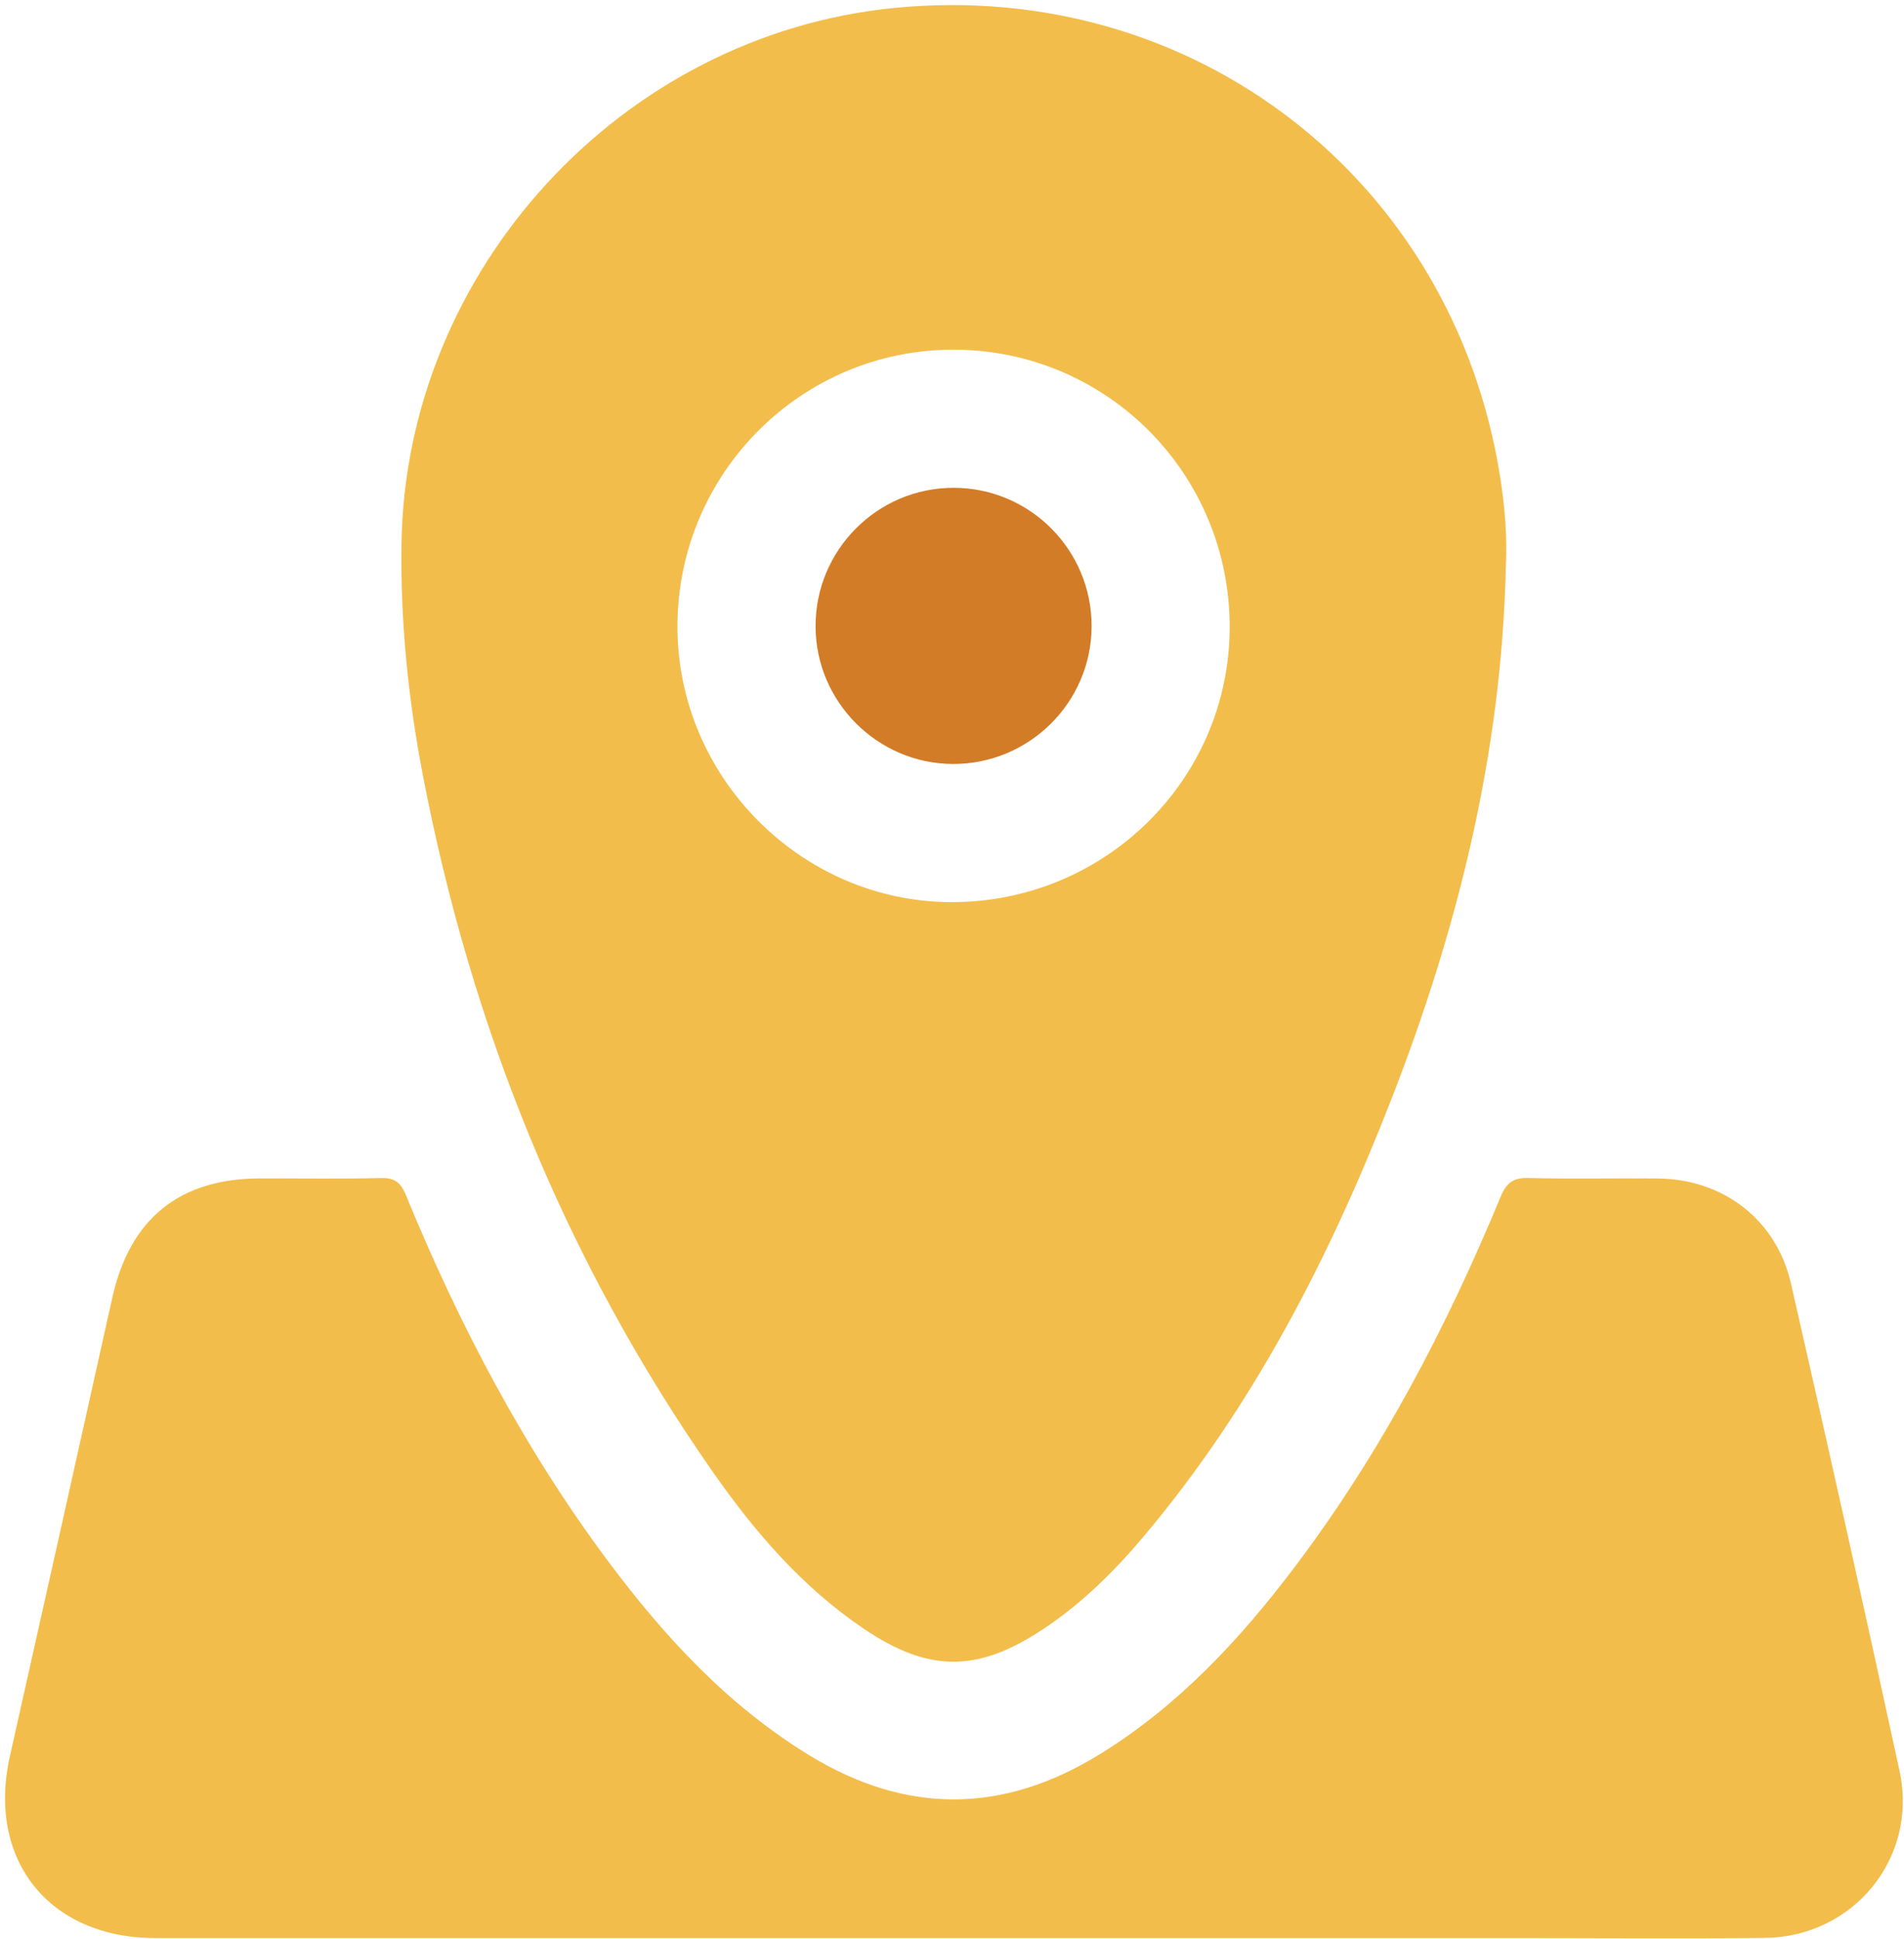 <svg width="331" height="337" viewBox="0 0 331 337" fill="none" xmlns="http://www.w3.org/2000/svg">
<path d="M261.781 98.508C261.071 130.606 253.485 161.254 241.894 190.999C231.185 218.481 217.822 244.513 198.647 267.204C193.552 273.233 187.933 278.749 181.308 283.135C169.903 290.684 161.436 290.665 150.114 283.011C139.484 275.825 131.237 266.249 123.983 255.877C98.27 219.114 81.865 178.42 73.459 134.437C70.944 121.277 69.605 107.992 69.794 94.578C70.463 46.943 107.988 6.095 155.393 1.386C207.399 -3.78 252.602 31.103 260.781 82.805C261.599 87.979 262.053 93.23 261.781 98.508ZM117.771 108.804C117.725 134.963 139.176 156.637 165.244 156.771C191.959 156.908 213.681 135.573 213.773 109.105C213.866 82.451 192.511 60.876 165.929 60.766C139.402 60.655 117.818 82.186 117.771 108.804Z" fill="#F3BD4B"/>
<path d="M165.777 336.8C119.521 336.8 73.265 336.804 27.009 336.798C8.526 336.795 -2.319 323.207 1.72 305.197C7.672 278.657 13.611 252.114 19.511 225.562C22.565 211.816 31.182 204.797 45.203 204.783C52.204 204.776 59.208 204.898 66.204 204.718C68.614 204.656 69.67 205.508 70.556 207.666C79.842 230.27 91.133 251.789 105.797 271.415C115.58 284.508 126.558 296.392 140.677 305.022C157.578 315.353 174.382 315.221 191.204 304.843C204.841 296.43 215.527 284.949 225.078 272.312C240.008 252.559 251.416 230.818 260.859 208.01C261.868 205.572 263.027 204.635 265.728 204.71C273.223 204.917 280.728 204.727 288.229 204.797C299.577 204.903 308.821 211.969 311.346 223.033C317.786 251.254 324.114 279.502 330.231 307.795C333.487 322.853 322.241 336.601 306.796 336.767C293.296 336.912 279.793 336.8 266.291 336.8C232.787 336.801 199.282 336.8 165.777 336.8Z" fill="#F3BD4B"/>
<path d="M165.764 84.77C179.031 84.765 189.804 95.57 189.77 108.847C189.736 122.092 178.876 132.838 165.598 132.763C152.522 132.689 141.822 121.955 141.781 108.869C141.74 95.598 152.51 84.775 165.764 84.77Z" fill="#D37C27"/>
</svg>
